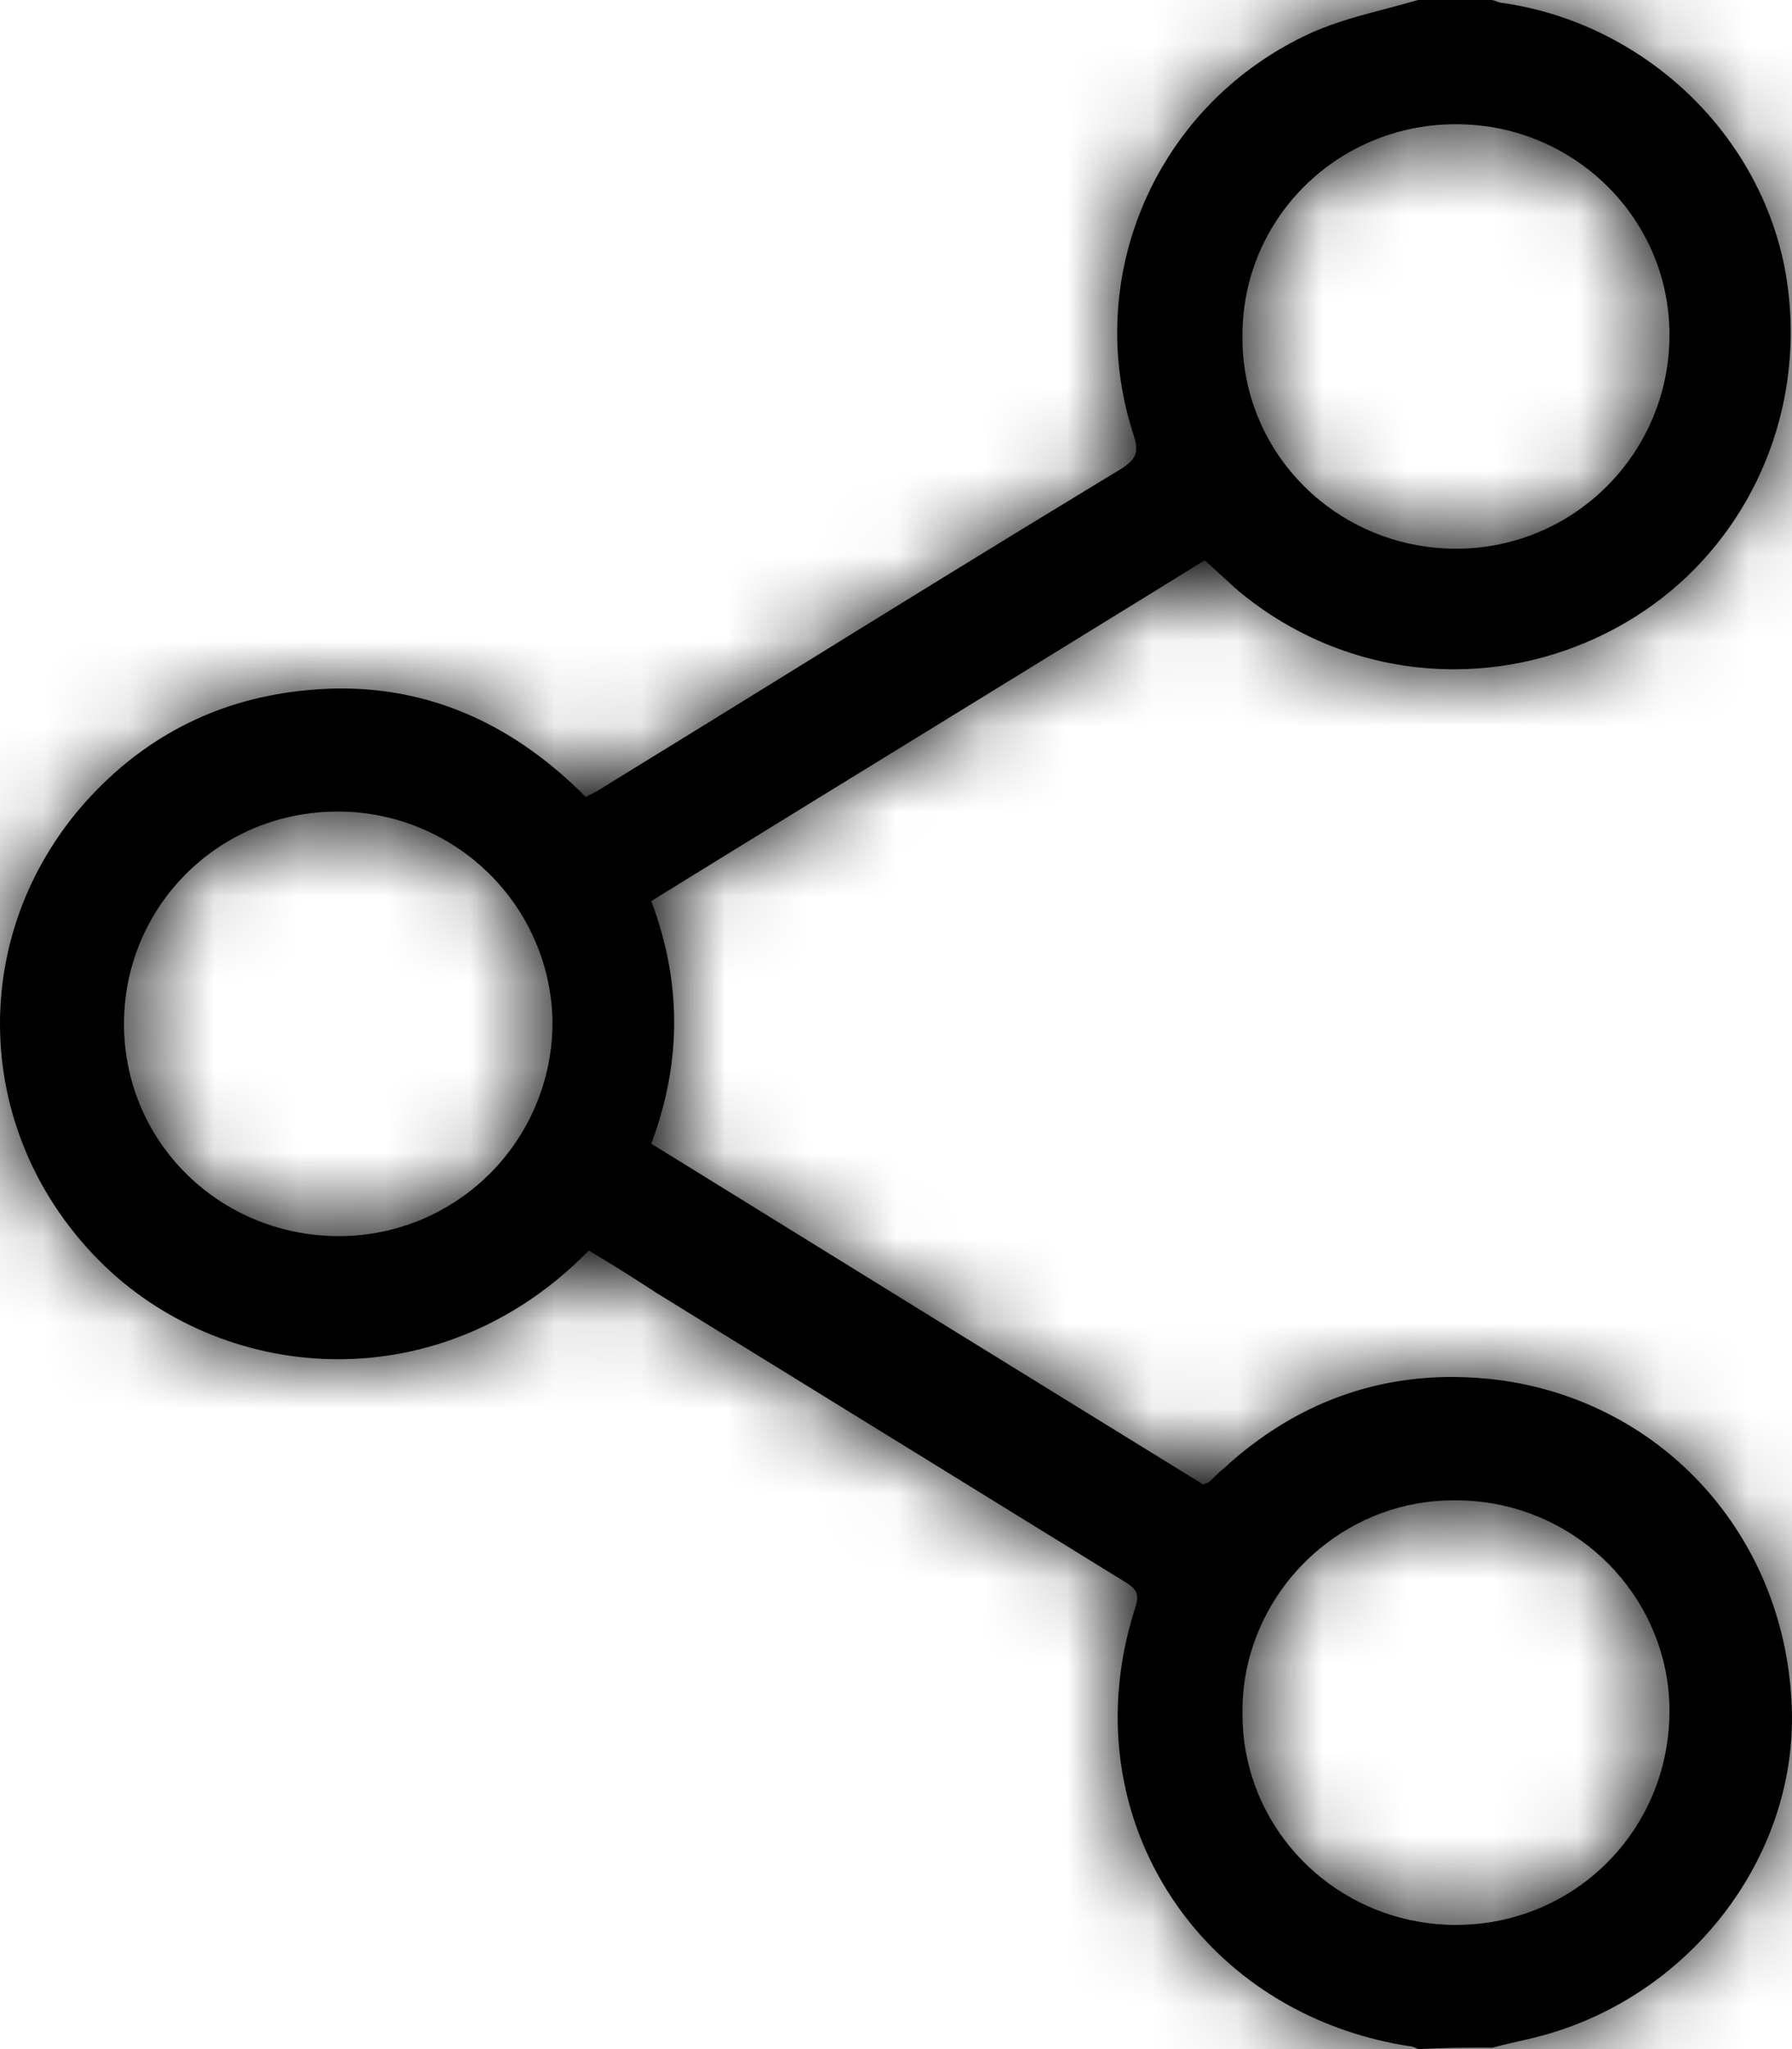 <?xml version="1.0" encoding="UTF-8"?>
<svg xmlns="http://www.w3.org/2000/svg" width="21" height="24" viewBox="0 0 21 24" fill="none">
  <mask id="path-1-inside-1_1_8680" fill="white">
    <path fill-rule="evenodd" clip-rule="evenodd" d="M6.312 15.154C5.584 15.677 4.768 15.918 3.972 15.92C2.948 15.922 1.957 15.528 1.232 14.833C0.417 14.051 3.48769e-05 13.024 2.18811e-09 11.992C-2.92505e-05 11.125 0.293 10.255 0.891 9.522C1.538 8.744 2.355 8.271 3.325 8.118C3.54 8.085 3.75 8.067 3.955 8.064C4.818 8.055 5.588 8.321 6.271 8.821C6.471 8.967 6.663 9.133 6.848 9.318C6.854 9.324 6.86 9.33 6.866 9.336C6.891 9.319 6.917 9.307 6.942 9.294C6.968 9.281 6.994 9.268 7.019 9.252C7.189 9.147 7.359 9.043 7.529 8.938C8.139 8.564 8.747 8.188 9.355 7.812C10.473 7.121 11.59 6.431 12.711 5.751C12.851 5.666 12.99 5.581 13.13 5.497C13.24 5.427 13.297 5.37 13.312 5.293C13.322 5.238 13.311 5.175 13.283 5.091C13.228 4.923 13.185 4.753 13.155 4.583C13.117 4.38 13.097 4.177 13.093 3.975C13.093 3.969 13.093 3.964 13.093 3.958C13.068 2.451 13.937 1.022 15.394 0.372C15.672 0.252 15.967 0.175 16.26 0.098C16.381 0.066 16.501 0.034 16.619 0H17.471C17.496 0 17.517 0.008 17.539 0.017C17.56 0.025 17.581 0.034 17.607 0.034C19.241 0.271 20.586 1.522 20.909 3.112C20.962 3.383 20.987 3.655 20.985 3.924C20.974 5.296 20.264 6.582 19.054 7.29C18.433 7.653 17.746 7.835 17.062 7.839C16.226 7.844 15.394 7.583 14.691 7.061C14.629 7.015 14.569 6.968 14.509 6.918C14.441 6.858 14.377 6.799 14.313 6.74C14.249 6.681 14.185 6.622 14.117 6.562C14.047 6.606 13.977 6.649 13.906 6.693C13.898 6.698 13.89 6.703 13.882 6.708C13.743 6.794 13.604 6.879 13.465 6.965C12.602 7.497 11.738 8.028 10.875 8.558C10.015 9.086 9.156 9.614 8.296 10.144C8.139 10.241 7.981 10.338 7.824 10.435C7.809 10.444 7.795 10.453 7.78 10.462C7.745 10.484 7.711 10.505 7.676 10.527C7.661 10.536 7.646 10.545 7.632 10.554C7.728 10.808 7.798 11.062 7.843 11.317C7.88 11.53 7.899 11.744 7.9 11.957C7.9 11.963 7.9 11.969 7.9 11.975C7.9 12.202 7.879 12.43 7.838 12.657C7.793 12.903 7.725 13.149 7.632 13.395C7.64 13.4 7.648 13.405 7.657 13.411C7.874 13.545 8.091 13.679 8.308 13.813C8.359 13.845 8.41 13.876 8.461 13.908C8.475 13.916 8.488 13.925 8.502 13.933C10.168 14.963 11.833 15.991 13.488 17.01C13.65 17.11 13.813 17.21 13.975 17.31C13.976 17.311 13.977 17.311 13.979 17.312C14.019 17.337 14.06 17.362 14.1 17.387C14.134 17.37 14.151 17.37 14.151 17.37C14.185 17.345 14.215 17.315 14.245 17.285C14.275 17.256 14.305 17.226 14.339 17.201C14.451 17.097 14.566 17.001 14.684 16.913C15.373 16.394 16.155 16.129 17.01 16.128C17.016 16.128 17.022 16.128 17.028 16.128C17.217 16.129 17.41 16.142 17.607 16.169C19.496 16.44 20.892 17.979 20.994 19.924C20.997 19.963 20.998 20.003 20.999 20.042C21.04 21.774 19.797 23.385 18.049 23.848C17.956 23.873 17.862 23.894 17.768 23.915C17.675 23.937 17.581 23.958 17.488 23.983C17.35 23.983 17.208 23.983 17.062 23.985C16.919 23.987 16.771 23.992 16.619 24C16.585 23.983 16.551 23.966 16.517 23.966C14.458 23.646 13.09 21.997 13.098 20.094C13.098 20.088 13.098 20.082 13.098 20.076C13.1 19.848 13.122 19.616 13.164 19.382C13.197 19.203 13.242 19.022 13.3 18.841C13.33 18.752 13.337 18.692 13.309 18.64C13.29 18.604 13.254 18.572 13.198 18.537L7.683 15.137C7.634 15.105 7.585 15.073 7.536 15.041C7.325 14.905 7.107 14.77 6.9 14.647C6.846 14.702 6.792 14.755 6.737 14.806C6.6 14.933 6.458 15.049 6.312 15.154ZM4.937 14.285C4.64 14.409 4.314 14.478 3.972 14.478C3.301 14.478 2.694 14.224 2.243 13.806C2.243 13.806 2.243 13.806 2.243 13.806C1.756 13.355 1.453 12.712 1.453 11.992C1.453 11.399 1.66 10.854 2.007 10.426C2.01 10.423 2.013 10.419 2.016 10.416C2.393 9.957 2.933 9.635 3.554 9.537C3.553 9.537 3.554 9.537 3.554 9.537C3.684 9.516 3.819 9.505 3.955 9.505C4.31 9.505 4.648 9.578 4.954 9.71C5.29 9.854 5.588 10.068 5.83 10.335C6.019 10.544 6.174 10.785 6.284 11.05C6.399 11.325 6.466 11.625 6.474 11.941C6.474 11.952 6.474 11.963 6.474 11.975C6.474 12.004 6.474 12.033 6.473 12.062C6.463 12.359 6.401 12.643 6.296 12.904C6.188 13.176 6.033 13.424 5.842 13.639C5.594 13.917 5.285 14.139 4.937 14.285ZM14.684 19.274C14.731 19.135 14.789 19.001 14.858 18.874C14.918 18.764 14.986 18.659 15.061 18.56C15.113 18.491 15.169 18.425 15.227 18.363C15.262 18.326 15.297 18.29 15.334 18.255C15.376 18.215 15.42 18.176 15.465 18.139C15.892 17.786 16.438 17.573 17.028 17.573C17.153 17.571 17.277 17.579 17.397 17.595C17.401 17.596 17.404 17.596 17.407 17.596C18.61 17.762 19.541 18.774 19.564 19.997C19.564 19.999 19.564 20.002 19.564 20.004C19.564 20.017 19.564 20.029 19.564 20.042C19.564 21.219 18.768 22.2 17.675 22.471C17.672 22.472 17.67 22.473 17.667 22.473C17.608 22.488 17.548 22.5 17.488 22.51C17.449 22.517 17.41 22.522 17.371 22.527C17.278 22.538 17.183 22.544 17.088 22.545C17.079 22.545 17.071 22.546 17.062 22.546C16.956 22.546 16.85 22.539 16.747 22.526C16.675 22.517 16.604 22.505 16.534 22.49C16.529 22.489 16.523 22.488 16.517 22.487C15.399 22.242 14.56 21.26 14.56 20.076C14.558 19.906 14.573 19.74 14.604 19.579C14.606 19.57 14.608 19.561 14.61 19.552C14.613 19.535 14.617 19.518 14.621 19.501C14.637 19.43 14.656 19.36 14.679 19.292C14.681 19.286 14.682 19.28 14.684 19.274ZM17.392 1.476C17.419 1.479 17.445 1.483 17.471 1.487C17.517 1.495 17.562 1.503 17.607 1.513C18.548 1.719 19.292 2.447 19.504 3.379C19.504 3.383 19.505 3.386 19.506 3.39C19.544 3.562 19.564 3.74 19.564 3.924C19.564 4.846 19.068 5.648 18.33 6.083C17.958 6.302 17.524 6.427 17.062 6.427C16.453 6.427 15.893 6.212 15.458 5.854C15.455 5.852 15.453 5.85 15.45 5.847C15.446 5.844 15.441 5.84 15.437 5.837C15.309 5.728 15.191 5.607 15.087 5.476C14.896 5.234 14.75 4.956 14.66 4.653C14.659 4.649 14.658 4.646 14.657 4.642C14.601 4.45 14.568 4.249 14.561 4.041C14.56 4.013 14.56 3.986 14.56 3.958C14.548 2.956 15.13 2.096 15.98 1.695C15.986 1.692 15.991 1.69 15.996 1.688C16.191 1.597 16.4 1.531 16.619 1.493C16.76 1.468 16.905 1.455 17.052 1.455C17.055 1.455 17.059 1.455 17.062 1.455C17.174 1.455 17.284 1.462 17.392 1.476Z"></path>
  </mask>
  <path fill-rule="evenodd" clip-rule="evenodd" d="M6.312 15.154C5.584 15.677 4.768 15.918 3.972 15.92C2.948 15.922 1.957 15.528 1.232 14.833C0.417 14.051 3.48769e-05 13.024 2.18811e-09 11.992C-2.92505e-05 11.125 0.293 10.255 0.891 9.522C1.538 8.744 2.355 8.271 3.325 8.118C3.54 8.085 3.75 8.067 3.955 8.064C4.818 8.055 5.588 8.321 6.271 8.821C6.471 8.967 6.663 9.133 6.848 9.318C6.854 9.324 6.86 9.33 6.866 9.336C6.891 9.319 6.917 9.307 6.942 9.294C6.968 9.281 6.994 9.268 7.019 9.252C7.189 9.147 7.359 9.043 7.529 8.938C8.139 8.564 8.747 8.188 9.355 7.812C10.473 7.121 11.59 6.431 12.711 5.751C12.851 5.666 12.99 5.581 13.13 5.497C13.24 5.427 13.297 5.37 13.312 5.293C13.322 5.238 13.311 5.175 13.283 5.091C13.228 4.923 13.185 4.753 13.155 4.583C13.117 4.38 13.097 4.177 13.093 3.975C13.093 3.969 13.093 3.964 13.093 3.958C13.068 2.451 13.937 1.022 15.394 0.372C15.672 0.252 15.967 0.175 16.26 0.098C16.381 0.066 16.501 0.034 16.619 0H17.471C17.496 0 17.517 0.008 17.539 0.017C17.56 0.025 17.581 0.034 17.607 0.034C19.241 0.271 20.586 1.522 20.909 3.112C20.962 3.383 20.987 3.655 20.985 3.924C20.974 5.296 20.264 6.582 19.054 7.29C18.433 7.653 17.746 7.835 17.062 7.839C16.226 7.844 15.394 7.583 14.691 7.061C14.629 7.015 14.569 6.968 14.509 6.918C14.441 6.858 14.377 6.799 14.313 6.74C14.249 6.681 14.185 6.622 14.117 6.562C14.047 6.606 13.977 6.649 13.906 6.693C13.898 6.698 13.89 6.703 13.882 6.708C13.743 6.794 13.604 6.879 13.465 6.965C12.602 7.497 11.738 8.028 10.875 8.558C10.015 9.086 9.156 9.614 8.296 10.144C8.139 10.241 7.981 10.338 7.824 10.435C7.809 10.444 7.795 10.453 7.78 10.462C7.745 10.484 7.711 10.505 7.676 10.527C7.661 10.536 7.646 10.545 7.632 10.554C7.728 10.808 7.798 11.062 7.843 11.317C7.88 11.53 7.899 11.744 7.9 11.957C7.9 11.963 7.9 11.969 7.9 11.975C7.9 12.202 7.879 12.43 7.838 12.657C7.793 12.903 7.725 13.149 7.632 13.395C7.64 13.4 7.648 13.405 7.657 13.411C7.874 13.545 8.091 13.679 8.308 13.813C8.359 13.845 8.41 13.876 8.461 13.908C8.475 13.916 8.488 13.925 8.502 13.933C10.168 14.963 11.833 15.991 13.488 17.01C13.65 17.11 13.813 17.21 13.975 17.31C13.976 17.311 13.977 17.311 13.979 17.312C14.019 17.337 14.06 17.362 14.1 17.387C14.134 17.37 14.151 17.37 14.151 17.37C14.185 17.345 14.215 17.315 14.245 17.285C14.275 17.256 14.305 17.226 14.339 17.201C14.451 17.097 14.566 17.001 14.684 16.913C15.373 16.394 16.155 16.129 17.01 16.128C17.016 16.128 17.022 16.128 17.028 16.128C17.217 16.129 17.41 16.142 17.607 16.169C19.496 16.44 20.892 17.979 20.994 19.924C20.997 19.963 20.998 20.003 20.999 20.042C21.04 21.774 19.797 23.385 18.049 23.848C17.956 23.873 17.862 23.894 17.768 23.915C17.675 23.937 17.581 23.958 17.488 23.983C17.35 23.983 17.208 23.983 17.062 23.985C16.919 23.987 16.771 23.992 16.619 24C16.585 23.983 16.551 23.966 16.517 23.966C14.458 23.646 13.09 21.997 13.098 20.094C13.098 20.088 13.098 20.082 13.098 20.076C13.1 19.848 13.122 19.616 13.164 19.382C13.197 19.203 13.242 19.022 13.3 18.841C13.33 18.752 13.337 18.692 13.309 18.64C13.29 18.604 13.254 18.572 13.198 18.537L7.683 15.137C7.634 15.105 7.585 15.073 7.536 15.041C7.325 14.905 7.107 14.77 6.9 14.647C6.846 14.702 6.792 14.755 6.737 14.806C6.6 14.933 6.458 15.049 6.312 15.154ZM4.937 14.285C4.64 14.409 4.314 14.478 3.972 14.478C3.301 14.478 2.694 14.224 2.243 13.806C2.243 13.806 2.243 13.806 2.243 13.806C1.756 13.355 1.453 12.712 1.453 11.992C1.453 11.399 1.66 10.854 2.007 10.426C2.01 10.423 2.013 10.419 2.016 10.416C2.393 9.957 2.933 9.635 3.554 9.537C3.553 9.537 3.554 9.537 3.554 9.537C3.684 9.516 3.819 9.505 3.955 9.505C4.31 9.505 4.648 9.578 4.954 9.71C5.29 9.854 5.588 10.068 5.83 10.335C6.019 10.544 6.174 10.785 6.284 11.05C6.399 11.325 6.466 11.625 6.474 11.941C6.474 11.952 6.474 11.963 6.474 11.975C6.474 12.004 6.474 12.033 6.473 12.062C6.463 12.359 6.401 12.643 6.296 12.904C6.188 13.176 6.033 13.424 5.842 13.639C5.594 13.917 5.285 14.139 4.937 14.285ZM14.684 19.274C14.731 19.135 14.789 19.001 14.858 18.874C14.918 18.764 14.986 18.659 15.061 18.56C15.113 18.491 15.169 18.425 15.227 18.363C15.262 18.326 15.297 18.29 15.334 18.255C15.376 18.215 15.42 18.176 15.465 18.139C15.892 17.786 16.438 17.573 17.028 17.573C17.153 17.571 17.277 17.579 17.397 17.595C17.401 17.596 17.404 17.596 17.407 17.596C18.61 17.762 19.541 18.774 19.564 19.997C19.564 19.999 19.564 20.002 19.564 20.004C19.564 20.017 19.564 20.029 19.564 20.042C19.564 21.219 18.768 22.2 17.675 22.471C17.672 22.472 17.67 22.473 17.667 22.473C17.608 22.488 17.548 22.5 17.488 22.51C17.449 22.517 17.41 22.522 17.371 22.527C17.278 22.538 17.183 22.544 17.088 22.545C17.079 22.545 17.071 22.546 17.062 22.546C16.956 22.546 16.85 22.539 16.747 22.526C16.675 22.517 16.604 22.505 16.534 22.49C16.529 22.489 16.523 22.488 16.517 22.487C15.399 22.242 14.56 21.26 14.56 20.076C14.558 19.906 14.573 19.74 14.604 19.579C14.606 19.57 14.608 19.561 14.61 19.552C14.613 19.535 14.617 19.518 14.621 19.501C14.637 19.43 14.656 19.36 14.679 19.292C14.681 19.286 14.682 19.28 14.684 19.274ZM17.392 1.476C17.419 1.479 17.445 1.483 17.471 1.487C17.517 1.495 17.562 1.503 17.607 1.513C18.548 1.719 19.292 2.447 19.504 3.379C19.504 3.383 19.505 3.386 19.506 3.39C19.544 3.562 19.564 3.74 19.564 3.924C19.564 4.846 19.068 5.648 18.33 6.083C17.958 6.302 17.524 6.427 17.062 6.427C16.453 6.427 15.893 6.212 15.458 5.854C15.455 5.852 15.453 5.85 15.45 5.847C15.446 5.844 15.441 5.84 15.437 5.837C15.309 5.728 15.191 5.607 15.087 5.476C14.896 5.234 14.75 4.956 14.66 4.653C14.659 4.649 14.658 4.646 14.657 4.642C14.601 4.45 14.568 4.249 14.561 4.041C14.56 4.013 14.56 3.986 14.56 3.958C14.548 2.956 15.13 2.096 15.98 1.695C15.986 1.692 15.991 1.69 15.996 1.688C16.191 1.597 16.4 1.531 16.619 1.493C16.76 1.468 16.905 1.455 17.052 1.455C17.055 1.455 17.059 1.455 17.062 1.455C17.174 1.455 17.284 1.462 17.392 1.476Z" fill="black"></path>
  <path d="M3.972 15.92L3.968 13.92H3.968L3.972 15.92ZM6.312 15.154L5.144 13.53L5.144 13.53L6.312 15.154ZM1.232 14.833L-0.152 16.277L-0.153 16.276L1.232 14.833ZM2.18811e-09 11.992L2 11.992L2.18811e-09 11.992ZM0.891 9.522L-0.659 8.258L-0.653 8.251L-0.647 8.244L0.891 9.522ZM3.325 8.118L3.637 10.094L3.635 10.094L3.325 8.118ZM3.955 8.064L3.978 10.064H3.978L3.955 8.064ZM6.271 8.821L5.09 10.434L5.09 10.434L6.271 8.821ZM6.848 9.318L8.263 7.905L8.263 7.905L6.848 9.318ZM6.866 9.336L7.97 11.004L6.6 11.911L5.444 10.743L6.866 9.336ZM6.942 9.294L7.832 11.085L7.832 11.085L6.942 9.294ZM7.019 9.252L5.915 7.584L5.944 7.565L5.974 7.546L7.019 9.252ZM7.529 8.938L8.577 10.642L8.577 10.642L7.529 8.938ZM9.355 7.812L10.407 9.513L10.407 9.513L9.355 7.812ZM12.711 5.751L11.673 4.041L11.673 4.041L12.711 5.751ZM13.13 5.497L14.199 7.187L14.182 7.198L14.165 7.208L13.13 5.497ZM13.312 5.293L15.276 5.668L15.276 5.668L13.312 5.293ZM13.283 5.091L11.387 5.727L11.384 5.719L11.382 5.712L13.283 5.091ZM13.155 4.583L15.122 4.224L13.155 4.583ZM13.093 3.975L15.092 3.933L15.092 3.933L13.093 3.975ZM13.093 3.958L11.093 3.991V3.991L13.093 3.958ZM15.394 0.372L14.58 -1.455L14.59 -1.459L14.601 -1.464L15.394 0.372ZM16.26 0.098L16.768 2.032L16.768 2.032L16.26 0.098ZM16.619 0L16.063 -1.921L16.336 -2H16.619V0ZM17.539 0.017L16.8 1.876L16.8 1.876L17.539 0.017ZM17.607 0.034V-1.966H17.751L17.894 -1.946L17.607 0.034ZM20.909 3.112L22.869 2.713L22.871 2.721L22.872 2.729L20.909 3.112ZM20.985 3.924L18.985 3.908V3.908L20.985 3.924ZM19.054 7.29L18.044 5.563L19.054 7.29ZM17.062 7.839L17.075 9.839L17.062 7.839ZM14.691 7.061L13.498 8.667L13.498 8.667L14.691 7.061ZM14.509 6.918L13.225 8.451L13.211 8.439L13.197 8.427L14.509 6.918ZM14.313 6.74L15.673 5.273L15.673 5.273L14.313 6.74ZM14.117 6.562L13.066 4.861L14.318 4.087L15.43 5.053L14.117 6.562ZM13.906 6.693L14.957 8.394L14.957 8.394L13.906 6.693ZM13.882 6.708L14.932 8.41L14.932 8.41L13.882 6.708ZM13.465 6.965L14.515 8.667L14.515 8.667L13.465 6.965ZM10.875 8.558L11.921 10.262L11.921 10.262L10.875 8.558ZM8.296 10.144L7.246 8.441H7.246L8.296 10.144ZM7.824 10.435L6.773 8.734L6.773 8.734L7.824 10.435ZM7.78 10.462L6.729 8.761L6.729 8.761L7.78 10.462ZM7.676 10.527L8.727 12.228L8.727 12.228L7.676 10.527ZM7.632 10.554L5.761 11.26L5.179 9.719L6.58 8.853L7.632 10.554ZM7.843 11.317L5.872 11.661L7.843 11.317ZM7.9 11.957L9.9 11.948L9.9 11.948L7.9 11.957ZM7.838 12.657L9.806 13.014V13.014L7.838 12.657ZM7.632 13.395L6.58 15.097L5.179 14.23L5.761 12.689L7.632 13.395ZM7.657 13.411L6.605 15.112L6.605 15.112L7.657 13.411ZM8.308 13.813L7.256 15.514L8.308 13.813ZM8.461 13.908L7.41 15.609L7.41 15.609L8.461 13.908ZM8.502 13.933L9.553 12.232L9.553 12.232L8.502 13.933ZM13.488 17.01L12.44 18.713L12.44 18.713L13.488 17.01ZM13.975 17.31L15.023 15.606L15.023 15.606L13.975 17.31ZM13.979 17.312L12.931 19.016L12.931 19.015L13.979 17.312ZM14.1 17.387L14.99 19.178L13.997 19.671L13.052 19.09L14.1 17.387ZM14.151 17.37L15.346 18.974L14.815 19.37H14.151V17.37ZM14.245 17.285L12.835 15.867L12.835 15.867L14.245 17.285ZM14.339 17.201L15.693 18.673L15.617 18.743L15.534 18.805L14.339 17.201ZM14.684 16.913L15.886 18.511V18.511L14.684 16.913ZM17.01 16.128L17.009 14.128H17.009L17.01 16.128ZM17.028 16.128L17.021 18.128L17.021 18.128L17.028 16.128ZM17.607 16.169L17.877 14.187L17.89 14.189L17.607 16.169ZM20.994 19.924L18.997 20.039L18.997 20.029L20.994 19.924ZM20.999 20.042L22.998 19.995V19.995L20.999 20.042ZM18.049 23.848L17.526 21.917L17.537 21.915L18.049 23.848ZM17.768 23.915L18.209 25.866L18.209 25.866L17.768 23.915ZM17.488 23.983L18.011 25.913L17.754 25.983H17.488V23.983ZM17.062 23.985L17.092 25.985L17.062 23.985ZM16.619 24L16.73 25.997L16.203 26.026L15.73 25.791L16.619 24ZM16.517 23.966V25.966H16.363L16.21 25.942L16.517 23.966ZM13.098 20.094L11.098 20.086V20.086L13.098 20.094ZM13.098 20.076L15.098 20.093V20.093L13.098 20.076ZM13.164 19.382L11.197 19.023L11.197 19.023L13.164 19.382ZM13.3 18.841L11.396 18.23L11.4 18.218L11.404 18.205L13.3 18.841ZM13.309 18.64L11.544 19.581L11.544 19.581L13.309 18.64ZM13.198 18.537L14.248 16.834L14.253 16.838L13.198 18.537ZM7.683 15.137L6.633 16.84L6.606 16.823L6.578 16.805L7.683 15.137ZM7.536 15.041L8.622 13.362L8.622 13.362L7.536 15.041ZM6.9 14.647L5.47 13.249L6.571 12.122L7.924 12.929L6.9 14.647ZM6.737 14.806L5.377 13.339L5.377 13.339L6.737 14.806ZM4.937 14.285L5.709 16.13H5.709L4.937 14.285ZM2.007 10.426L0.456 9.165L0.456 9.165L2.007 10.426ZM2.016 10.416L0.471 9.146L0.471 9.146L2.016 10.416ZM4.954 9.71L5.743 7.872H5.743L4.954 9.71ZM5.83 10.335L7.312 8.992H7.312L5.83 10.335ZM6.284 11.05L4.438 11.819L4.438 11.819L6.284 11.05ZM6.474 11.941L4.474 11.992L4.474 11.992L6.474 11.941ZM6.474 11.975L8.474 11.95L8.474 11.962V11.975H6.474ZM6.473 12.062L4.474 11.994V11.994L6.473 12.062ZM6.296 12.904L8.154 13.647V13.647L6.296 12.904ZM5.842 13.639L7.335 14.969L7.335 14.969L5.842 13.639ZM14.684 19.274L16.582 19.905L16.582 19.906L14.684 19.274ZM14.858 18.874L13.102 17.917L13.102 17.917L14.858 18.874ZM15.061 18.56L16.656 19.767L16.656 19.767L15.061 18.56ZM15.227 18.363L13.765 16.998L13.765 16.998L15.227 18.363ZM15.334 18.255L16.712 19.705L16.712 19.705L15.334 18.255ZM15.465 18.139L14.192 16.596L14.192 16.596L15.465 18.139ZM17.028 17.573L17.052 19.573L17.04 19.573H17.028V17.573ZM17.397 17.595L17.132 19.578L17.132 19.578L17.397 17.595ZM17.407 17.596L17.134 19.578L17.134 19.578L17.407 17.596ZM19.564 19.997L21.564 19.96L21.564 19.961L19.564 19.997ZM19.564 20.004L17.564 20.035L17.564 20.035L19.564 20.004ZM17.675 22.471L18.156 24.413L18.156 24.413L17.675 22.471ZM17.667 22.473L18.142 24.416L18.142 24.416L17.667 22.473ZM17.488 22.51L17.156 20.538L17.156 20.538L17.488 22.51ZM17.371 22.527L17.131 20.541H17.131L17.371 22.527ZM17.088 22.545L17.068 20.545H17.068L17.088 22.545ZM16.747 22.526L16.502 24.511L16.502 24.511L16.747 22.526ZM16.534 22.49L16.948 20.534L16.948 20.534L16.534 22.49ZM16.517 22.487L16.09 24.441L16.09 24.441L16.517 22.487ZM14.56 20.076L16.56 20.051L16.56 20.064V20.076H14.56ZM14.604 19.579L12.641 19.198L12.641 19.198L14.604 19.579ZM14.61 19.552L12.651 19.148L12.651 19.148L14.61 19.552ZM14.621 19.501L12.671 19.056L12.671 19.056L14.621 19.501ZM14.679 19.292L12.776 18.675L12.776 18.675L14.679 19.292ZM17.392 1.476L17.65 -0.507L17.65 -0.507L17.392 1.476ZM17.471 1.487L17.151 3.462L17.151 3.462L17.471 1.487ZM17.607 1.513L17.18 3.467L17.179 3.467L17.607 1.513ZM19.504 3.379L17.553 3.823L17.553 3.822L19.504 3.379ZM19.506 3.39L17.554 3.824L17.554 3.824L19.506 3.39ZM18.33 6.083L17.315 4.359L18.33 6.083ZM15.458 5.854L14.186 7.397L14.186 7.397L15.458 5.854ZM15.45 5.847L16.728 4.309L16.729 4.309L15.45 5.847ZM15.437 5.837L16.726 4.307L16.726 4.307L15.437 5.837ZM15.087 5.476L13.518 6.716H13.518L15.087 5.476ZM14.66 4.653L12.742 5.221L12.742 5.22L14.66 4.653ZM14.657 4.642L16.577 4.084L16.577 4.084L14.657 4.642ZM14.561 4.041L12.562 4.107V4.107L14.561 4.041ZM14.56 3.958L16.56 3.933L16.56 3.945V3.958H14.56ZM15.98 1.695L15.128 -0.114L15.128 -0.114L15.98 1.695ZM15.996 1.688L16.836 3.503L16.836 3.503L15.996 1.688ZM16.619 1.493L16.964 3.463L16.964 3.463L16.619 1.493ZM17.052 1.455L17.06 3.455H17.06L17.052 1.455ZM3.968 13.92C4.358 13.919 4.765 13.803 5.144 13.53L7.48 16.777C6.404 17.552 5.178 17.917 3.976 17.92L3.968 13.92ZM2.616 13.389C2.961 13.72 3.451 13.921 3.968 13.92L3.976 17.92C2.445 17.923 0.954 17.337 -0.152 16.277L2.616 13.389ZM2 11.992C2 12.48 2.195 12.986 2.616 13.39L-0.153 16.276C-1.361 15.117 -2 13.569 -2 11.992L2 11.992ZM2.441 10.786C2.137 11.159 2 11.582 2 11.992L-2 11.992C-2 10.668 -1.55 9.351 -0.659 8.258L2.441 10.786ZM3.635 10.094C3.166 10.168 2.778 10.381 2.429 10.801L-0.647 8.244C0.298 7.108 1.544 6.373 3.015 6.143L3.635 10.094ZM3.978 10.064C3.874 10.065 3.76 10.075 3.637 10.094L3.014 6.143C3.321 6.094 3.627 6.068 3.933 6.065L3.978 10.064ZM5.09 10.434C4.734 10.174 4.382 10.06 3.978 10.064L3.933 6.065C5.254 6.05 6.443 6.467 7.453 7.207L5.09 10.434ZM5.432 10.731C5.314 10.613 5.2 10.515 5.09 10.434L7.453 7.207C7.742 7.418 8.011 7.653 8.263 7.905L5.432 10.731ZM5.444 10.743C5.44 10.739 5.436 10.735 5.432 10.731L8.263 7.905C8.271 7.913 8.28 7.921 8.288 7.93L5.444 10.743ZM7.832 11.085C7.815 11.094 7.831 11.086 7.852 11.075C7.877 11.061 7.919 11.037 7.97 11.004L5.761 7.669C5.906 7.573 6.04 7.509 6.053 7.503L7.832 11.085ZM8.124 10.919C7.979 11.015 7.845 11.079 7.832 11.085L6.053 7.503C6.07 7.494 6.054 7.502 6.033 7.513C6.008 7.527 5.966 7.55 5.915 7.584L8.124 10.919ZM8.577 10.642C8.406 10.747 8.235 10.852 8.064 10.957L5.974 7.546C6.143 7.443 6.313 7.339 6.482 7.235L8.577 10.642ZM10.407 9.513C9.799 9.889 9.189 10.266 8.577 10.642L6.482 7.235C7.089 6.861 7.696 6.487 8.304 6.111L10.407 9.513ZM13.749 7.46C12.636 8.136 11.526 8.822 10.407 9.513L8.304 6.111C9.421 5.421 10.544 4.727 11.673 4.041L13.749 7.46ZM14.165 7.208C14.026 7.292 13.888 7.376 13.749 7.46L11.673 4.041C11.814 3.956 11.954 3.87 12.095 3.785L14.165 7.208ZM15.276 5.668C15.094 6.624 14.374 7.076 14.199 7.187L12.061 3.806C12.057 3.809 11.925 3.889 11.778 4.05C11.601 4.245 11.42 4.537 11.347 4.917L15.276 5.668ZM15.179 4.455C15.237 4.627 15.386 5.095 15.276 5.668L11.347 4.917C11.301 5.161 11.314 5.364 11.333 5.495C11.352 5.62 11.38 5.705 11.387 5.727L15.179 4.455ZM15.122 4.224C15.137 4.305 15.158 4.388 15.184 4.47L11.382 5.712C11.299 5.457 11.234 5.201 11.187 4.943L15.122 4.224ZM15.092 3.933C15.095 4.029 15.104 4.126 15.122 4.224L11.187 4.943C11.131 4.634 11.1 4.325 11.093 4.017L15.092 3.933ZM15.092 3.925C15.092 3.928 15.092 3.931 15.092 3.933L11.093 4.017C11.093 4.008 11.093 3.999 11.093 3.991L15.092 3.925ZM16.208 2.199C15.494 2.517 15.081 3.207 15.092 3.925L11.093 3.991C11.055 1.694 12.379 -0.474 14.58 -1.455L16.208 2.199ZM16.768 2.032C16.449 2.116 16.303 2.158 16.187 2.208L14.601 -1.464C15.041 -1.654 15.484 -1.766 15.752 -1.837L16.768 2.032ZM17.176 1.921C17.029 1.964 16.884 2.001 16.768 2.032L15.752 -1.837C15.877 -1.87 15.973 -1.895 16.063 -1.921L17.176 1.921ZM16.8 1.876C16.743 1.853 17.06 2 17.471 2V-2C17.71 -2 17.91 -1.959 18.052 -1.919C18.121 -1.899 18.177 -1.88 18.213 -1.866C18.247 -1.854 18.276 -1.842 18.277 -1.842L16.8 1.876ZM17.607 2.034C17.367 2.034 17.168 1.993 17.025 1.952C16.956 1.933 16.9 1.913 16.864 1.9C16.831 1.888 16.802 1.876 16.8 1.876L18.277 -1.842C18.334 -1.819 18.017 -1.966 17.607 -1.966V2.034ZM18.949 3.511C18.799 2.77 18.141 2.132 17.32 2.013L17.894 -1.946C20.341 -1.591 22.373 0.274 22.869 2.713L18.949 3.511ZM18.985 3.908C18.986 3.773 18.973 3.634 18.946 3.495L22.872 2.729C22.951 3.132 22.988 3.538 22.985 3.94L18.985 3.908ZM18.044 5.563C18.623 5.225 18.979 4.601 18.985 3.908L22.985 3.94C22.968 5.99 21.904 7.94 20.063 9.016L18.044 5.563ZM17.05 5.839C17.386 5.837 17.728 5.748 18.044 5.563L20.063 9.016C19.137 9.557 18.107 9.833 17.075 9.839L17.05 5.839ZM15.884 5.456C16.232 5.715 16.639 5.842 17.05 5.839L17.075 9.839C15.812 9.847 14.556 9.452 13.498 8.667L15.884 5.456ZM15.792 5.384C15.822 5.409 15.853 5.433 15.884 5.456L13.498 8.667C13.406 8.598 13.315 8.526 13.225 8.451L15.792 5.384ZM15.673 5.273C15.74 5.336 15.781 5.373 15.821 5.408L13.197 8.427C13.101 8.343 13.014 8.263 12.953 8.206L15.673 5.273ZM15.43 5.053C15.526 5.137 15.613 5.217 15.673 5.273L12.953 8.206C12.886 8.144 12.845 8.107 12.805 8.072L15.43 5.053ZM12.855 4.991C12.925 4.948 12.996 4.904 13.066 4.861L15.169 8.264C15.098 8.307 15.028 8.351 14.957 8.394L12.855 4.991ZM12.831 5.006C12.835 5.004 12.839 5.001 12.843 4.999C12.847 4.996 12.851 4.994 12.855 4.991L14.957 8.394C14.953 8.397 14.949 8.4 14.945 8.402C14.941 8.405 14.937 8.407 14.932 8.41L12.831 5.006ZM12.416 5.262C12.554 5.177 12.692 5.092 12.831 5.006L14.932 8.41C14.793 8.496 14.654 8.581 14.515 8.667L12.416 5.262ZM9.828 6.854C10.692 6.323 11.554 5.794 12.416 5.262L14.515 8.667C13.65 9.201 12.785 9.732 11.921 10.262L9.828 6.854ZM7.246 8.441C8.108 7.91 8.969 7.382 9.828 6.854L11.921 10.262C11.062 10.79 10.204 11.317 9.346 11.846L7.246 8.441ZM6.773 8.734C6.931 8.636 7.089 8.539 7.246 8.441L9.346 11.846C9.189 11.943 9.032 12.04 8.875 12.137L6.773 8.734ZM6.729 8.761C6.744 8.752 6.758 8.743 6.773 8.734L8.875 12.137C8.86 12.146 8.846 12.155 8.832 12.164L6.729 8.761ZM6.624 8.826C6.659 8.804 6.694 8.782 6.729 8.761L8.832 12.164C8.797 12.185 8.762 12.207 8.727 12.228L6.624 8.826ZM6.58 8.853C6.595 8.844 6.61 8.835 6.624 8.826L8.727 12.228C8.712 12.237 8.698 12.246 8.683 12.255L6.58 8.853ZM5.872 11.661C5.851 11.537 5.815 11.403 5.761 11.26L9.503 9.848C9.641 10.213 9.746 10.588 9.813 10.973L5.872 11.661ZM5.9 11.966C5.9 11.867 5.891 11.766 5.872 11.661L9.813 10.973C9.869 11.295 9.898 11.621 9.9 11.948L5.9 11.966ZM5.9 11.975C5.9 11.972 5.9 11.969 5.9 11.966L9.9 11.948C9.9 11.957 9.9 11.966 9.9 11.975H5.9ZM5.87 12.3C5.89 12.189 5.9 12.081 5.9 11.975H9.9C9.9 12.324 9.868 12.671 9.806 13.014L5.87 12.3ZM5.761 12.689C5.813 12.551 5.848 12.421 5.87 12.3L9.806 13.014C9.739 13.385 9.636 13.748 9.503 14.102L5.761 12.689ZM6.605 15.112C6.601 15.109 6.597 15.107 6.593 15.104C6.589 15.102 6.584 15.099 6.58 15.097L8.683 11.694C8.688 11.697 8.692 11.699 8.696 11.702C8.7 11.704 8.704 11.707 8.708 11.709L6.605 15.112ZM7.256 15.514C7.039 15.38 6.822 15.246 6.605 15.112L8.708 11.709C8.925 11.844 9.142 11.978 9.359 12.112L7.256 15.514ZM7.41 15.609C7.358 15.578 7.307 15.546 7.256 15.514L9.359 12.112C9.41 12.143 9.461 12.175 9.512 12.207L7.41 15.609ZM7.45 15.634C7.444 15.63 7.437 15.626 7.43 15.622C7.423 15.617 7.416 15.613 7.41 15.609L9.512 12.207C9.519 12.211 9.526 12.215 9.533 12.219C9.54 12.223 9.546 12.227 9.553 12.232L7.45 15.634ZM12.44 18.713C10.783 17.693 9.117 16.664 7.45 15.634L9.553 12.232C11.219 13.261 12.883 14.289 14.537 15.307L12.44 18.713ZM12.927 19.013C12.764 18.913 12.602 18.813 12.44 18.713L14.537 15.307C14.699 15.407 14.861 15.507 15.023 15.606L12.927 19.013ZM12.931 19.015C12.93 19.015 12.93 19.015 12.929 19.015C12.928 19.014 12.928 19.014 12.927 19.013L15.023 15.606C15.023 15.607 15.024 15.607 15.024 15.607C15.025 15.608 15.026 15.608 15.027 15.609L12.931 19.015ZM13.052 19.09C13.012 19.066 12.971 19.041 12.931 19.016L15.027 15.609C15.067 15.634 15.108 15.659 15.148 15.683L13.052 19.09ZM14.151 17.37C14.151 19.37 14.152 19.37 14.153 19.37C14.154 19.37 14.155 19.37 14.155 19.37C14.156 19.37 14.158 19.37 14.159 19.37C14.162 19.37 14.164 19.37 14.167 19.37C14.172 19.37 14.177 19.37 14.182 19.37C14.193 19.37 14.203 19.369 14.213 19.369C14.234 19.368 14.254 19.367 14.274 19.366C14.315 19.364 14.355 19.36 14.395 19.355C14.474 19.345 14.549 19.331 14.621 19.313C14.764 19.277 14.888 19.229 14.99 19.178L13.21 15.596C13.347 15.528 13.496 15.471 13.656 15.431C13.736 15.411 13.818 15.396 13.902 15.386C13.943 15.38 13.985 15.376 14.027 15.374C14.047 15.373 14.068 15.372 14.089 15.371C14.1 15.371 14.11 15.37 14.12 15.37C14.125 15.37 14.131 15.37 14.136 15.37C14.138 15.37 14.141 15.37 14.144 15.37C14.145 15.37 14.146 15.37 14.148 15.37C14.148 15.37 14.149 15.37 14.149 15.37C14.15 15.37 14.151 15.37 14.151 17.37ZM15.655 18.704C15.641 18.718 15.513 18.849 15.346 18.974L12.956 15.766C12.9 15.809 12.86 15.844 12.842 15.861C12.826 15.875 12.816 15.886 12.835 15.867L15.655 18.704ZM15.534 18.805C15.59 18.762 15.63 18.727 15.648 18.71C15.664 18.696 15.674 18.685 15.655 18.704L12.835 15.867C12.849 15.853 12.977 15.721 13.143 15.597L15.534 18.805ZM15.886 18.511C15.823 18.559 15.758 18.612 15.693 18.673L12.985 15.729C13.144 15.582 13.31 15.444 13.482 15.314L15.886 18.511ZM17.012 18.128C16.598 18.128 16.236 18.248 15.886 18.511L13.482 15.314C14.511 14.541 15.711 14.129 17.009 14.128L17.012 18.128ZM17.021 18.128C17.018 18.128 17.015 18.128 17.012 18.128L17.009 14.128C17.017 14.128 17.026 14.128 17.035 14.128L17.021 18.128ZM17.337 18.151C17.224 18.136 17.119 18.128 17.021 18.128L17.035 14.128C17.316 14.129 17.597 14.149 17.877 14.187L17.337 18.151ZM18.997 20.029C18.944 19.018 18.247 18.281 17.323 18.149L17.89 14.189C20.745 14.598 22.84 16.94 22.991 19.819L18.997 20.029ZM19 20.09C18.999 20.073 18.998 20.056 18.997 20.039L22.991 19.809C22.994 19.871 22.997 19.933 22.998 19.995L19 20.09ZM17.537 21.915C18.439 21.675 19.017 20.847 19 20.09L22.998 19.995C23.062 22.7 21.155 25.094 18.562 25.781L17.537 21.915ZM17.328 21.965C17.428 21.942 17.48 21.93 17.526 21.917L18.573 25.778C18.431 25.817 18.296 25.847 18.209 25.866L17.328 21.965ZM16.965 22.053C17.106 22.014 17.241 21.984 17.328 21.965L18.209 25.866C18.109 25.889 18.057 25.901 18.011 25.913L16.965 22.053ZM17.032 21.985C17.196 21.983 17.352 21.983 17.488 21.983V25.983C17.348 25.983 17.221 25.983 17.092 25.985L17.032 21.985ZM16.509 22.003C16.695 21.993 16.87 21.988 17.032 21.985L17.092 25.985C16.967 25.987 16.848 25.991 16.73 25.997L16.509 22.003ZM16.517 21.966C16.86 21.966 17.126 22.05 17.267 22.103C17.341 22.13 17.401 22.157 17.438 22.175C17.474 22.191 17.505 22.207 17.509 22.209L15.73 25.791C15.694 25.773 15.772 25.814 15.87 25.851C15.977 25.891 16.209 25.966 16.517 25.966V21.966ZM15.098 20.102C15.094 20.988 15.715 21.817 16.825 21.99L16.21 25.942C13.201 25.475 11.086 23.006 11.098 20.086L15.098 20.102ZM15.098 20.093C15.098 20.096 15.098 20.099 15.098 20.102L11.098 20.086C11.098 20.077 11.098 20.068 11.098 20.059L15.098 20.093ZM15.132 19.741C15.11 19.863 15.099 19.98 15.098 20.093L11.098 20.059C11.101 19.715 11.134 19.369 11.197 19.023L15.132 19.741ZM15.204 19.453C15.173 19.552 15.149 19.648 15.132 19.741L11.197 19.023C11.245 18.757 11.312 18.492 11.396 18.23L15.204 19.453ZM15.074 17.699C15.522 18.538 15.249 19.32 15.196 19.477L11.404 18.205C11.398 18.225 11.343 18.382 11.33 18.609C11.314 18.879 11.357 19.229 11.544 19.581L15.074 17.699ZM14.253 16.838C14.404 16.932 14.804 17.192 15.074 17.699L11.544 19.581C11.664 19.806 11.807 19.963 11.916 20.062C12.019 20.157 12.107 20.214 12.143 20.236L14.253 16.838ZM8.622 13.362C8.677 13.397 8.732 13.434 8.787 13.47L6.578 16.805C6.536 16.777 6.493 16.749 6.449 16.72L8.622 13.362ZM7.924 12.929C8.148 13.063 8.387 13.21 8.622 13.362L6.449 16.72C6.262 16.599 6.065 16.478 5.876 16.365L7.924 12.929ZM5.377 13.339C5.408 13.311 5.439 13.281 5.47 13.249L8.33 16.045C8.254 16.123 8.176 16.198 8.097 16.272L5.377 13.339ZM5.144 13.53C5.222 13.475 5.3 13.411 5.377 13.339L8.097 16.272C7.9 16.455 7.693 16.624 7.48 16.777L5.144 13.53ZM5.709 16.13C5.172 16.355 4.584 16.478 3.972 16.478V12.478C4.044 12.478 4.108 12.464 4.165 12.44L5.709 16.13ZM3.972 16.478C2.788 16.478 1.697 16.027 0.883 15.273L3.603 12.34C3.69 12.421 3.815 12.478 3.972 12.478V16.478ZM0.882 15.272C0.882 15.271 0.882 15.272 0.882 15.272C0.882 15.271 0.882 15.272 0.882 15.272C0.882 15.271 0.882 15.272 0.882 15.271C0.882 15.271 0.882 15.271 0.882 15.271C0.882 15.271 0.882 15.271 0.882 15.271C0.882 15.271 0.882 15.271 0.882 15.271C0.778 12.445 3.604 12.341 3.604 12.341C3.604 12.341 3.604 12.341 3.604 12.341C3.604 12.341 3.604 12.341 3.604 12.341C3.604 12.341 3.604 12.341 3.604 12.341C3.604 12.341 3.604 12.341 3.604 12.341C3.604 12.341 3.604 12.341 3.604 12.341C3.604 12.341 3.604 12.341 3.604 12.341C3.605 12.341 3.604 12.341 3.604 12.341C3.604 12.341 3.604 12.341 3.604 12.341C3.604 12.341 3.604 12.341 3.604 12.341C3.604 12.341 3.604 12.341 3.604 12.341C3.604 12.341 3.604 12.341 3.604 12.341C3.604 12.341 0.778 12.445 0.882 15.272C0.882 15.272 0.882 15.272 0.882 15.272C0.882 15.272 0.882 15.272 0.882 15.272C0.882 15.272 0.882 15.272 0.882 15.272C0.882 15.272 0.882 15.272 0.882 15.272C0.882 15.272 0.882 15.272 0.882 15.272C0.882 15.272 0.882 15.272 0.882 15.272C0.882 15.272 0.882 15.272 0.882 15.272C0.882 15.272 0.882 15.272 0.882 15.272C0.882 15.272 0.882 15.272 0.882 15.272C0.882 15.272 0.882 15.272 0.882 15.272C0.882 15.272 0.882 15.272 0.882 15.272L3.604 12.341C3.604 12.341 3.604 12.341 3.604 12.341C3.604 12.341 3.604 12.341 3.604 12.341C3.604 12.341 3.604 12.341 3.604 12.341C3.604 12.341 3.604 12.341 3.604 12.341C3.708 15.168 0.882 15.272 0.882 15.272C0.882 15.272 0.882 15.272 0.882 15.272C0.882 15.272 0.882 15.272 0.882 15.272C0.882 15.272 0.882 15.272 0.882 15.272C0.882 15.272 0.882 15.272 0.882 15.272C0.882 15.272 0.882 15.272 0.882 15.272C0.882 15.272 0.882 15.272 0.882 15.272C0.882 15.272 0.882 15.272 0.882 15.272C0.882 15.272 0.882 15.272 0.882 15.272C0.882 15.272 0.882 15.272 0.882 15.272C0.882 15.272 0.882 15.272 0.882 15.272C0.882 15.272 0.882 15.272 0.882 15.272C0.882 15.271 0.882 15.272 0.882 15.272C0.882 15.271 0.882 15.272 0.882 15.271C0.882 15.271 0.882 15.272 0.882 15.271C0.882 15.271 0.882 15.271 0.882 15.271C0.882 15.271 0.882 15.271 0.882 15.271C0.882 15.271 3.708 15.167 3.604 12.341C3.604 12.341 3.604 12.341 3.604 12.341H3.604C3.604 12.341 3.604 12.341 3.604 12.341C3.604 12.341 3.604 12.341 3.604 12.341C3.604 12.341 3.604 12.341 3.604 12.341C3.604 12.341 3.604 12.341 3.604 12.341C3.604 12.341 3.604 12.341 3.604 12.341C3.604 12.341 3.604 12.341 3.604 12.341C3.604 12.341 3.604 12.341 3.604 12.341C3.604 12.341 3.604 12.341 3.604 12.341L0.882 15.272ZM0.883 15.273C0.004 14.457 -0.547 13.289 -0.547 11.992H3.453C3.453 12.134 3.509 12.253 3.603 12.34L0.883 15.273ZM-0.547 11.992C-0.547 10.925 -0.173 9.938 0.456 9.165L3.559 11.688C3.492 11.77 3.453 11.873 3.453 11.992H-0.547ZM0.456 9.165C0.461 9.159 0.466 9.152 0.471 9.146L3.561 11.686C3.561 11.687 3.56 11.687 3.559 11.688L0.456 9.165ZM0.471 9.146C1.151 8.319 2.125 7.738 3.241 7.561L3.866 11.512C3.741 11.532 3.636 11.595 3.561 11.686L0.471 9.146ZM3.24 7.561C3.24 7.561 3.24 7.561 3.24 7.561C3.24 7.561 3.24 7.561 3.24 7.561C3.24 7.561 3.24 7.561 3.24 7.561C3.24 7.561 3.24 7.561 3.24 7.561C3.24 7.561 3.24 7.561 3.24 7.561C3.24 7.561 3.24 7.561 3.24 7.561C3.24 7.561 3.24 7.561 3.24 7.561C3.24 7.561 3.24 7.561 3.24 7.561C3.24 7.561 3.24 7.561 3.24 7.561C5.529 9.223 3.867 11.512 3.867 11.512C3.867 11.512 3.867 11.512 3.867 11.512C3.867 11.512 3.867 11.512 3.867 11.512C3.867 11.512 3.867 11.512 3.867 11.512C3.867 11.512 3.867 11.512 3.867 11.512C3.867 11.512 3.867 11.512 3.867 11.512C3.867 11.512 3.867 11.512 3.867 11.512C3.867 11.512 3.867 11.512 3.867 11.512C3.867 11.512 3.867 11.512 3.867 11.512C3.867 11.512 3.867 11.512 3.867 11.512C3.867 11.512 3.867 11.512 3.867 11.512C3.867 11.512 3.867 11.512 3.867 11.512C3.867 11.512 3.867 11.512 3.867 11.512H3.867C3.867 11.512 3.867 11.512 3.867 11.512C3.867 11.512 3.867 11.512 3.867 11.512C3.867 11.512 3.867 11.512 3.867 11.512C3.867 11.512 3.867 11.512 3.867 11.512C3.867 11.512 3.867 11.512 3.867 11.512C3.867 11.512 3.867 11.512 3.867 11.512C3.867 11.512 3.867 11.512 3.867 11.512C3.867 11.512 5.529 9.223 3.24 7.561C3.24 7.561 3.24 7.561 3.24 7.561C3.24 7.561 3.24 7.561 3.24 7.561C3.24 7.561 3.24 7.561 3.24 7.561C3.24 7.561 3.24 7.561 3.24 7.561C3.24 7.561 3.24 7.561 3.24 7.561C3.24 7.561 3.24 7.561 3.24 7.561C3.24 7.561 3.24 7.561 3.24 7.561C3.241 7.561 3.24 7.561 3.24 7.561C3.24 7.561 3.24 7.561 3.24 7.561C3.24 7.561 3.24 7.561 3.24 7.561L3.867 11.512C3.867 11.512 3.867 11.512 3.867 11.512C3.867 11.512 3.867 11.512 3.867 11.512C3.867 11.512 3.867 11.512 3.867 11.512C3.867 11.512 3.867 11.512 3.867 11.512C3.867 11.512 3.867 11.512 3.867 11.512C3.867 11.512 3.867 11.512 3.867 11.512C3.867 11.512 3.867 11.512 3.867 11.512C3.867 11.512 3.867 11.512 3.867 11.512C3.867 11.512 3.867 11.512 3.867 11.512C3.867 11.512 3.867 11.512 3.867 11.512C3.867 11.512 3.867 11.512 3.867 11.512H3.867C3.867 11.512 3.867 11.512 3.867 11.512C1.578 9.85 3.24 7.561 3.24 7.561C3.24 7.561 3.24 7.561 3.24 7.561H3.24C3.24 7.561 3.24 7.561 3.24 7.561C3.24 7.561 3.24 7.561 3.24 7.561C3.24 7.561 3.24 7.561 3.24 7.561C3.24 7.561 3.24 7.561 3.24 7.561C3.24 7.561 3.24 7.561 3.24 7.561C3.24 7.561 3.24 7.561 3.24 7.561C3.24 7.561 3.24 7.561 3.24 7.561C3.24 7.561 3.24 7.561 3.24 7.561C3.24 7.561 3.24 7.561 3.24 7.561C3.24 7.561 3.24 7.561 3.24 7.561C3.24 7.561 3.24 7.561 3.24 7.561C3.24 7.561 3.24 7.561 3.24 7.561C3.24 7.561 3.24 7.561 3.24 7.561C3.24 7.561 3.24 7.561 3.24 7.561C3.24 7.561 3.24 7.561 3.24 7.561C3.24 7.561 3.24 7.561 3.24 7.561C3.24 7.561 3.24 7.561 3.24 7.561C3.24 7.561 3.24 7.561 3.24 7.561C3.24 7.561 3.24 7.561 3.24 7.561C3.24 7.561 3.24 7.561 3.24 7.561C3.24 7.561 1.578 9.85 3.867 11.512C3.867 11.512 3.867 11.512 3.867 11.512C3.867 11.512 3.867 11.512 3.867 11.512C3.867 11.512 3.867 11.512 3.867 11.512C3.867 11.512 3.867 11.512 3.867 11.512C3.867 11.512 3.867 11.512 3.867 11.512C3.867 11.512 3.867 11.512 3.867 11.512L3.24 7.561ZM3.242 7.561C3.475 7.524 3.713 7.505 3.955 7.505V11.505C3.924 11.505 3.893 11.508 3.865 11.512L3.242 7.561ZM3.955 7.505C4.586 7.505 5.191 7.635 5.743 7.872L4.166 11.548C4.104 11.521 4.034 11.505 3.955 11.505V7.505ZM5.743 7.872C6.345 8.13 6.88 8.515 7.312 8.992L4.347 11.677C4.297 11.622 4.235 11.577 4.166 11.548L5.743 7.872ZM7.312 8.992C7.652 9.367 7.93 9.802 8.13 10.28L4.438 11.819C4.417 11.769 4.387 11.721 4.347 11.677L7.312 8.992ZM8.13 10.28C8.338 10.779 8.458 11.322 8.473 11.889L4.474 11.992C4.473 11.928 4.46 11.871 4.438 11.819L8.13 10.28ZM8.473 11.889C8.474 11.909 8.474 11.93 8.474 11.95L4.475 11.999C4.475 11.997 4.474 11.995 4.474 11.992L8.473 11.889ZM8.474 11.975C8.474 12.027 8.473 12.079 8.472 12.131L4.474 11.994C4.474 11.988 4.474 11.981 4.474 11.975H8.474ZM8.472 12.131C8.454 12.662 8.343 13.174 8.154 13.647L4.439 12.162C4.459 12.112 4.472 12.056 4.474 11.994L8.472 12.131ZM8.154 13.647C7.957 14.137 7.678 14.584 7.335 14.969L4.348 12.309C4.387 12.265 4.418 12.215 4.439 12.162L8.154 13.647ZM7.335 14.969C6.891 15.468 6.337 15.867 5.709 16.13L4.165 12.44C4.234 12.411 4.297 12.366 4.348 12.309L7.335 14.969ZM12.786 18.644C12.871 18.39 12.977 18.147 13.102 17.917L16.615 19.83C16.602 19.855 16.591 19.88 16.582 19.905L12.786 18.644ZM13.102 17.917C13.21 17.719 13.332 17.53 13.467 17.352L16.656 19.767C16.64 19.788 16.627 19.808 16.615 19.83L13.102 17.917ZM13.467 17.352C13.56 17.229 13.66 17.111 13.765 16.998L16.69 19.727C16.677 19.74 16.666 19.753 16.656 19.767L13.467 17.352ZM13.765 16.998C13.827 16.932 13.89 16.867 13.956 16.805L16.712 19.705C16.704 19.712 16.697 19.719 16.69 19.727L13.765 16.998ZM13.956 16.805C14.032 16.733 14.111 16.663 14.192 16.596L16.739 19.681C16.729 19.688 16.72 19.696 16.712 19.705L13.956 16.805ZM14.192 16.596C14.958 15.963 15.949 15.573 17.028 15.573V19.573C16.927 19.573 16.826 19.608 16.739 19.681L14.192 16.596ZM17.004 15.573C17.226 15.57 17.446 15.584 17.662 15.613L17.132 19.578C17.107 19.574 17.081 19.572 17.052 19.573L17.004 15.573ZM17.662 15.613C17.668 15.614 17.674 15.614 17.68 15.615L17.134 19.578C17.134 19.578 17.133 19.578 17.132 19.578L17.662 15.613ZM17.68 15.615C19.826 15.911 21.523 17.719 21.564 19.96L17.564 20.034C17.561 19.829 17.394 19.614 17.134 19.578L17.68 15.615ZM21.564 19.961C21.564 19.964 21.564 19.968 21.564 19.973L17.564 20.035C17.564 20.035 17.564 20.035 17.564 20.033L21.564 19.961ZM21.564 19.973C21.564 19.996 21.564 20.019 21.564 20.042H17.564C17.564 20.04 17.564 20.038 17.564 20.035L21.564 19.973ZM21.564 20.042C21.564 22.148 20.132 23.923 18.156 24.413L17.194 20.53C17.405 20.478 17.564 20.289 17.564 20.042H21.564ZM18.156 24.413C18.151 24.414 18.146 24.415 18.142 24.416L17.192 20.53C17.193 20.53 17.194 20.53 17.194 20.53L18.156 24.413ZM18.142 24.416C18.036 24.442 17.928 24.464 17.82 24.482L17.156 20.538C17.168 20.536 17.18 20.533 17.192 20.53L18.142 24.416ZM17.82 24.482C17.75 24.494 17.68 24.504 17.61 24.513L17.131 20.541C17.14 20.54 17.148 20.539 17.156 20.538L17.82 24.482ZM17.61 24.513C17.444 24.533 17.277 24.544 17.107 24.545L17.068 20.545C17.09 20.545 17.111 20.544 17.131 20.541L17.61 24.513ZM17.107 24.545C17.092 24.545 17.077 24.546 17.062 24.546V20.546C17.064 20.546 17.066 20.545 17.068 20.545L17.107 24.545ZM17.062 24.546C16.873 24.546 16.686 24.534 16.502 24.511L16.993 20.541C17.015 20.544 17.038 20.546 17.062 20.546V24.546ZM16.502 24.511C16.373 24.495 16.245 24.474 16.12 24.447L16.948 20.534C16.963 20.537 16.977 20.539 16.993 20.541L16.502 24.511ZM16.12 24.447C16.11 24.445 16.1 24.443 16.09 24.441L16.945 20.533C16.946 20.533 16.947 20.534 16.948 20.534L16.12 24.447ZM16.09 24.441C14.093 24.004 12.56 22.24 12.56 20.076H16.56C16.56 20.281 16.705 20.481 16.945 20.533L16.09 24.441ZM12.56 20.101C12.556 19.793 12.584 19.491 12.641 19.198L16.568 19.96C16.562 19.989 16.559 20.019 16.56 20.051L12.56 20.101ZM12.641 19.198C12.644 19.181 12.648 19.165 12.651 19.148L16.569 19.955C16.568 19.957 16.568 19.959 16.568 19.96L12.641 19.198ZM12.651 19.148C12.657 19.117 12.664 19.087 12.671 19.056L16.571 19.946C16.57 19.95 16.569 19.953 16.569 19.956L12.651 19.148ZM12.671 19.056C12.7 18.927 12.736 18.8 12.776 18.675L16.581 19.909C16.577 19.921 16.574 19.934 16.571 19.946L12.671 19.056ZM12.776 18.675C12.779 18.665 12.783 18.654 12.786 18.643L16.582 19.906C16.582 19.906 16.581 19.907 16.581 19.909L12.776 18.675ZM17.65 -0.507C17.697 -0.501 17.744 -0.495 17.79 -0.487L17.151 3.462C17.146 3.461 17.14 3.46 17.135 3.459L17.65 -0.507ZM17.79 -0.487C17.872 -0.474 17.954 -0.458 18.034 -0.441L17.179 3.467C17.17 3.465 17.161 3.463 17.151 3.462L17.79 -0.487ZM18.034 -0.441C19.718 -0.072 21.067 1.234 21.454 2.936L17.553 3.822C17.517 3.661 17.378 3.51 17.18 3.467L18.034 -0.441ZM21.454 2.936C21.455 2.943 21.457 2.949 21.458 2.956L17.554 3.824C17.554 3.824 17.553 3.823 17.553 3.823L21.454 2.936ZM21.458 2.956C21.528 3.269 21.564 3.594 21.564 3.924H17.564C17.564 3.887 17.56 3.854 17.554 3.824L21.458 2.956ZM21.564 3.924C21.564 5.584 20.667 7.028 19.344 7.807L17.315 4.359C17.468 4.269 17.564 4.108 17.564 3.924H21.564ZM19.344 7.807C18.673 8.201 17.89 8.427 17.062 8.427V4.427C17.158 4.427 17.242 4.402 17.315 4.359L19.344 7.807ZM17.062 8.427C15.975 8.427 14.969 8.042 14.186 7.397L16.73 4.31C16.817 4.382 16.93 4.427 17.062 4.427V8.427ZM14.186 7.397C14.181 7.393 14.176 7.389 14.172 7.385L16.729 4.309C16.73 4.31 16.73 4.311 16.73 4.311L14.186 7.397ZM14.172 7.386C14.165 7.38 14.157 7.373 14.149 7.366L16.726 4.307C16.726 4.307 16.727 4.308 16.728 4.309L14.172 7.386ZM14.149 7.366C13.918 7.172 13.706 6.954 13.518 6.716L16.656 4.236C16.677 4.261 16.7 4.285 16.726 4.307L14.149 7.366ZM13.518 6.716C13.173 6.279 12.906 5.773 12.742 5.221L16.578 4.086C16.593 4.138 16.619 4.189 16.656 4.236L13.518 6.716ZM12.742 5.22C12.74 5.214 12.738 5.207 12.736 5.2L16.577 4.084C16.578 4.084 16.578 4.085 16.578 4.086L12.742 5.22ZM12.736 5.2C12.634 4.85 12.575 4.484 12.562 4.107L16.56 3.974C16.561 4.014 16.568 4.051 16.577 4.084L12.736 5.2ZM12.562 4.107C12.561 4.058 12.56 4.008 12.56 3.958H16.56C16.56 3.963 16.56 3.969 16.56 3.974L12.562 4.107ZM12.56 3.982C12.538 2.162 13.601 0.605 15.128 -0.114L16.833 3.504C16.659 3.586 16.558 3.75 16.56 3.933L12.56 3.982ZM15.128 -0.114C15.137 -0.118 15.146 -0.123 15.156 -0.127L16.836 3.503C16.835 3.503 16.834 3.503 16.833 3.504L15.128 -0.114ZM15.155 -0.127C15.507 -0.29 15.883 -0.409 16.275 -0.477L16.964 3.463C16.918 3.471 16.875 3.485 16.836 3.503L15.155 -0.127ZM16.275 -0.477C16.527 -0.521 16.784 -0.544 17.045 -0.545L17.06 3.455C17.025 3.455 16.993 3.458 16.964 3.463L16.275 -0.477ZM17.045 -0.545C17.05 -0.545 17.056 -0.545 17.062 -0.545V3.455C17.061 3.455 17.061 3.455 17.06 3.455L17.045 -0.545ZM17.062 -0.545C17.26 -0.545 17.457 -0.533 17.65 -0.507L17.135 3.459C17.112 3.456 17.088 3.455 17.062 3.455V-0.545ZM17.471 2H16.619V-2H17.471V2ZM8.732 13.435L14.248 16.834L12.149 20.239L6.633 16.84L8.732 13.435Z" fill="black" mask="url(#path-1-inside-1_1_8680)"></path>
</svg>
